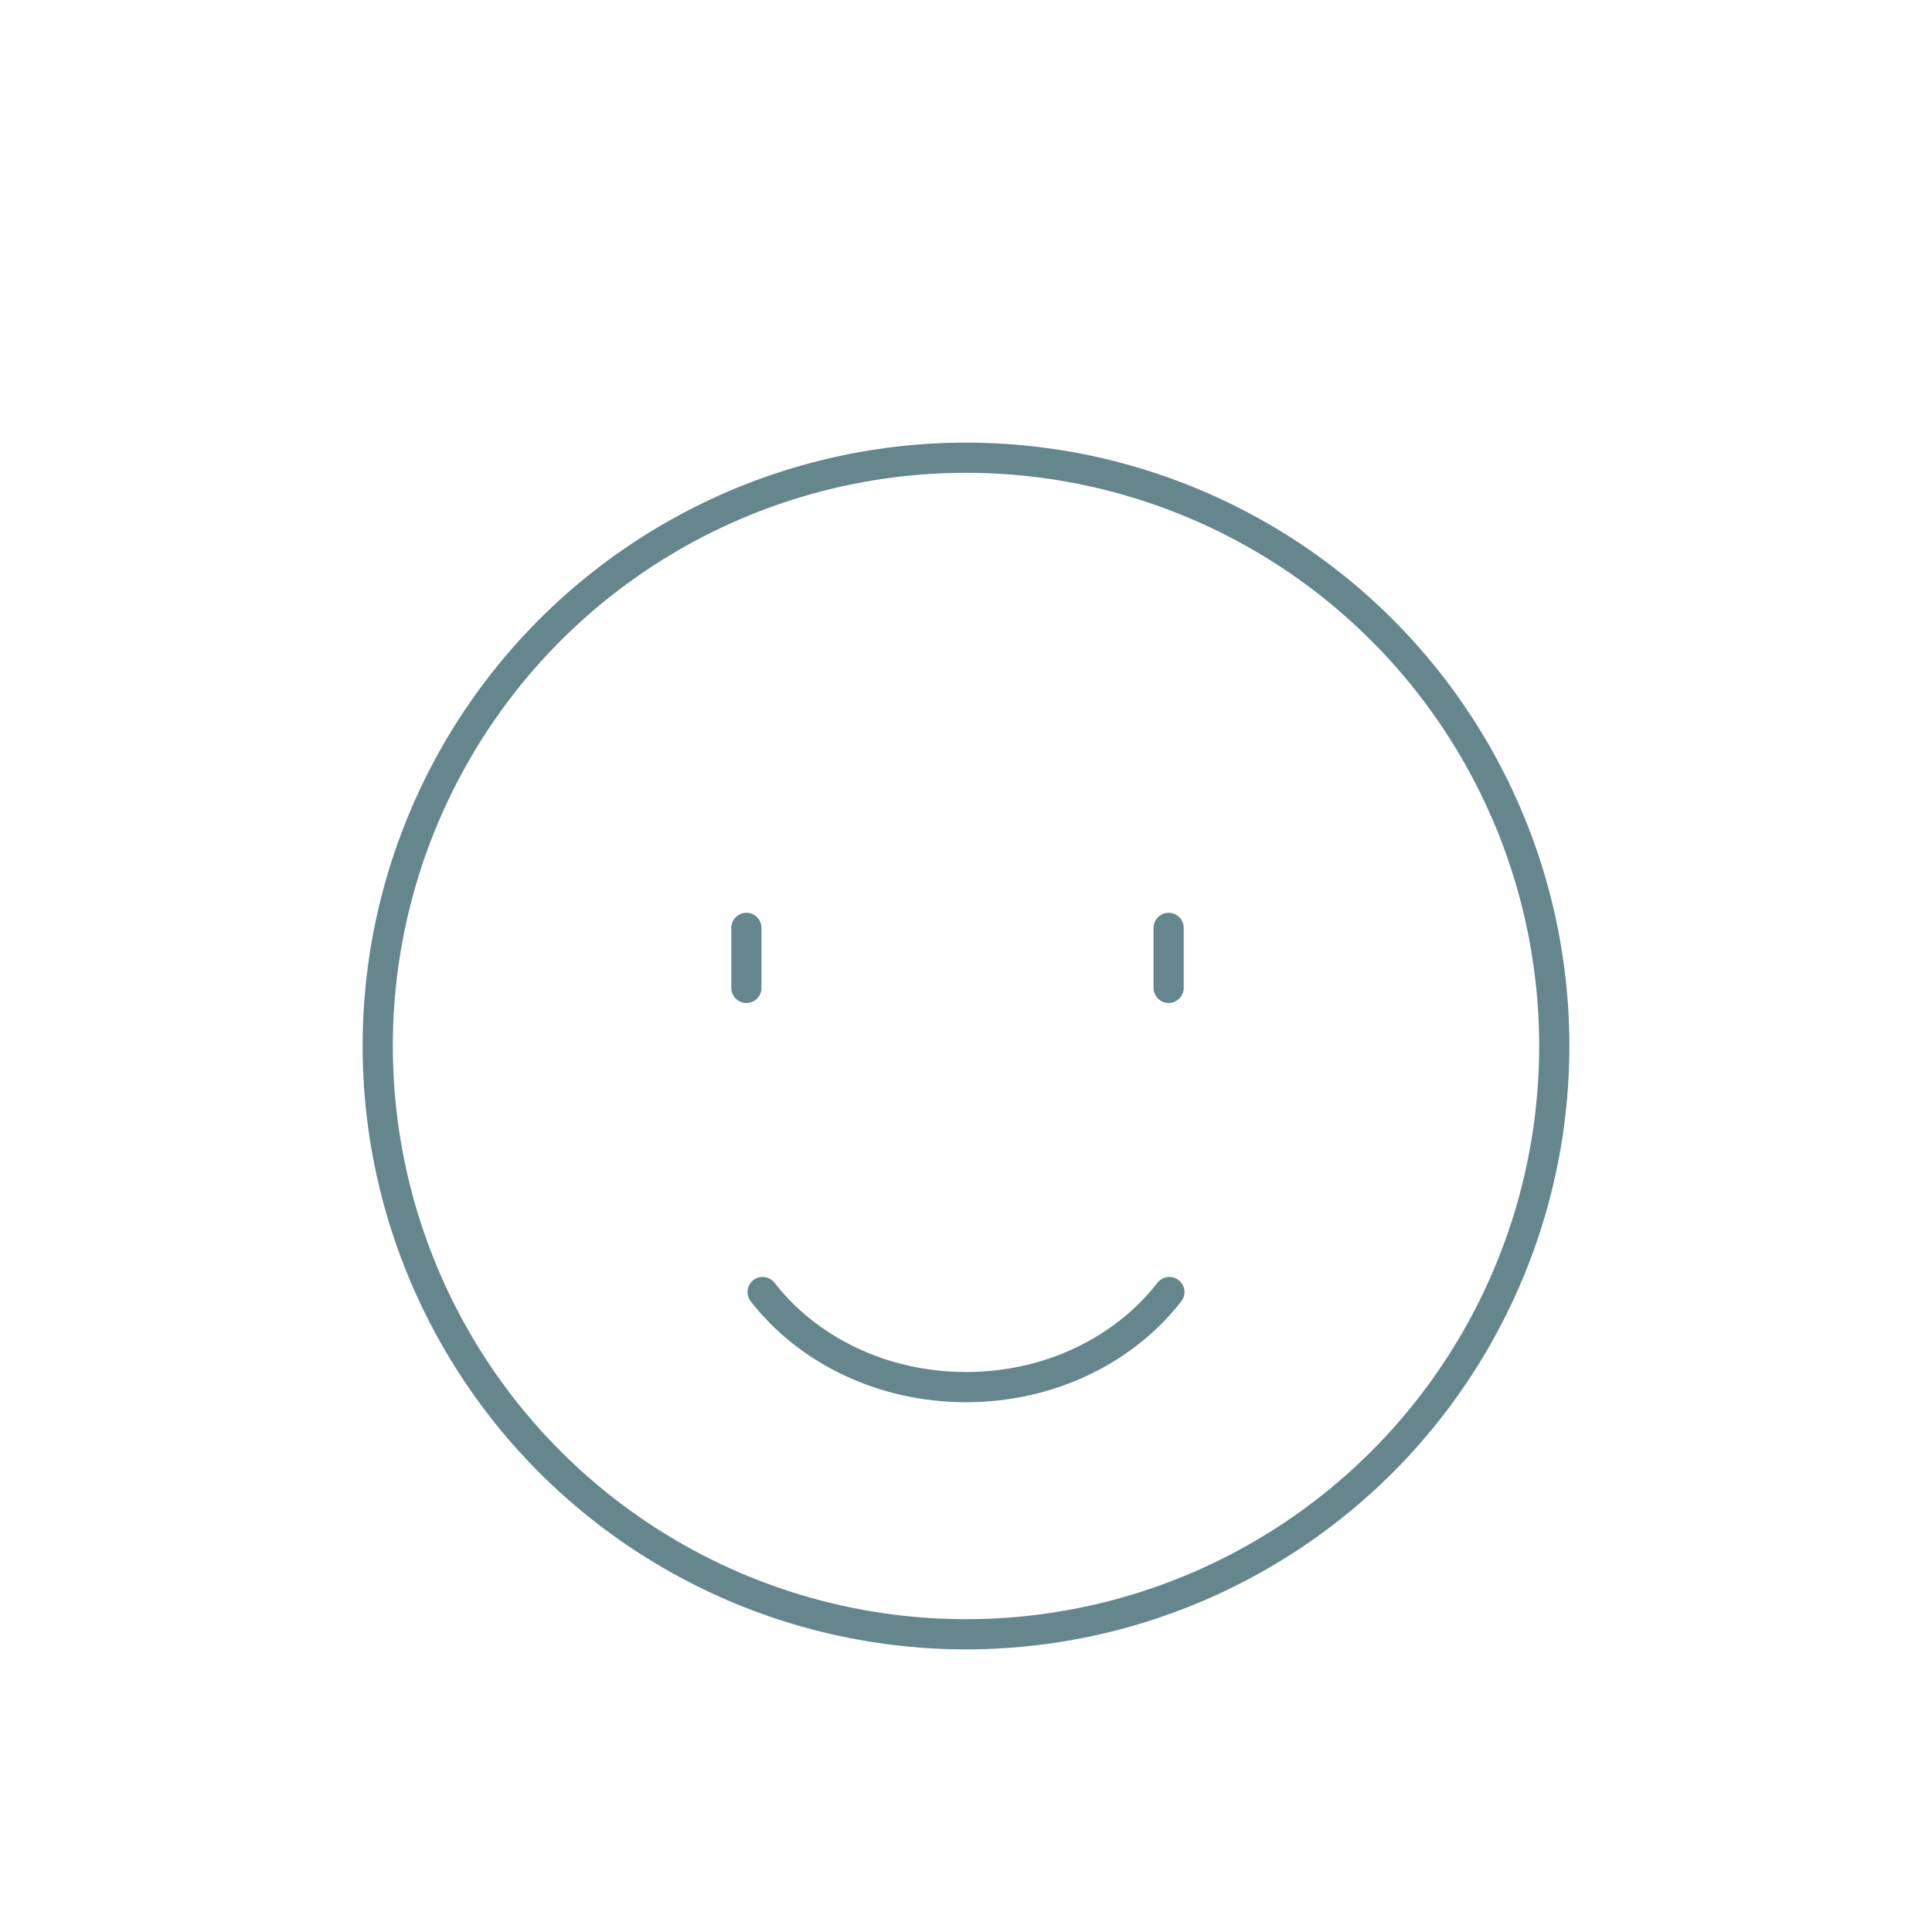 <?xml version="1.0" encoding="utf-8"?>
<!-- Generator: Adobe Illustrator 27.7.0, SVG Export Plug-In . SVG Version: 6.00 Build 0)  -->
<svg version="1.0" id="Layer_1" xmlns="http://www.w3.org/2000/svg" xmlns:xlink="http://www.w3.org/1999/xlink" x="0px" y="0px"
	 viewBox="0 0 512 512" enable-background="new 0 0 512 512" xml:space="preserve">
<g>
	<g>
		<g>
			
				<circle fill="none" stroke="#64868C" stroke-width="8" stroke-linecap="round" stroke-linejoin="round" stroke-miterlimit="10" cx="256" cy="277.2" r="155.9"/>
			
				<line fill="none" stroke="#64868C" stroke-width="8" stroke-linecap="round" stroke-linejoin="round" stroke-miterlimit="10" x1="309.7" y1="245.9" x2="309.7" y2="261.8"/>
			
				<line fill="none" stroke="#64868C" stroke-width="8" stroke-linecap="round" stroke-linejoin="round" stroke-miterlimit="10" x1="197.8" y1="245.9" x2="197.8" y2="261.8"/>
		</g>
	</g>
	<path fill="none" stroke="#64868C" stroke-width="8" stroke-linecap="round" stroke-linejoin="round" stroke-miterlimit="10" d="
		M309.9,342.4c-11.8,15.2-31.5,25.2-53.9,25.2c-22.4,0-42.1-10-53.9-25.2"/>
</g>
</svg>
